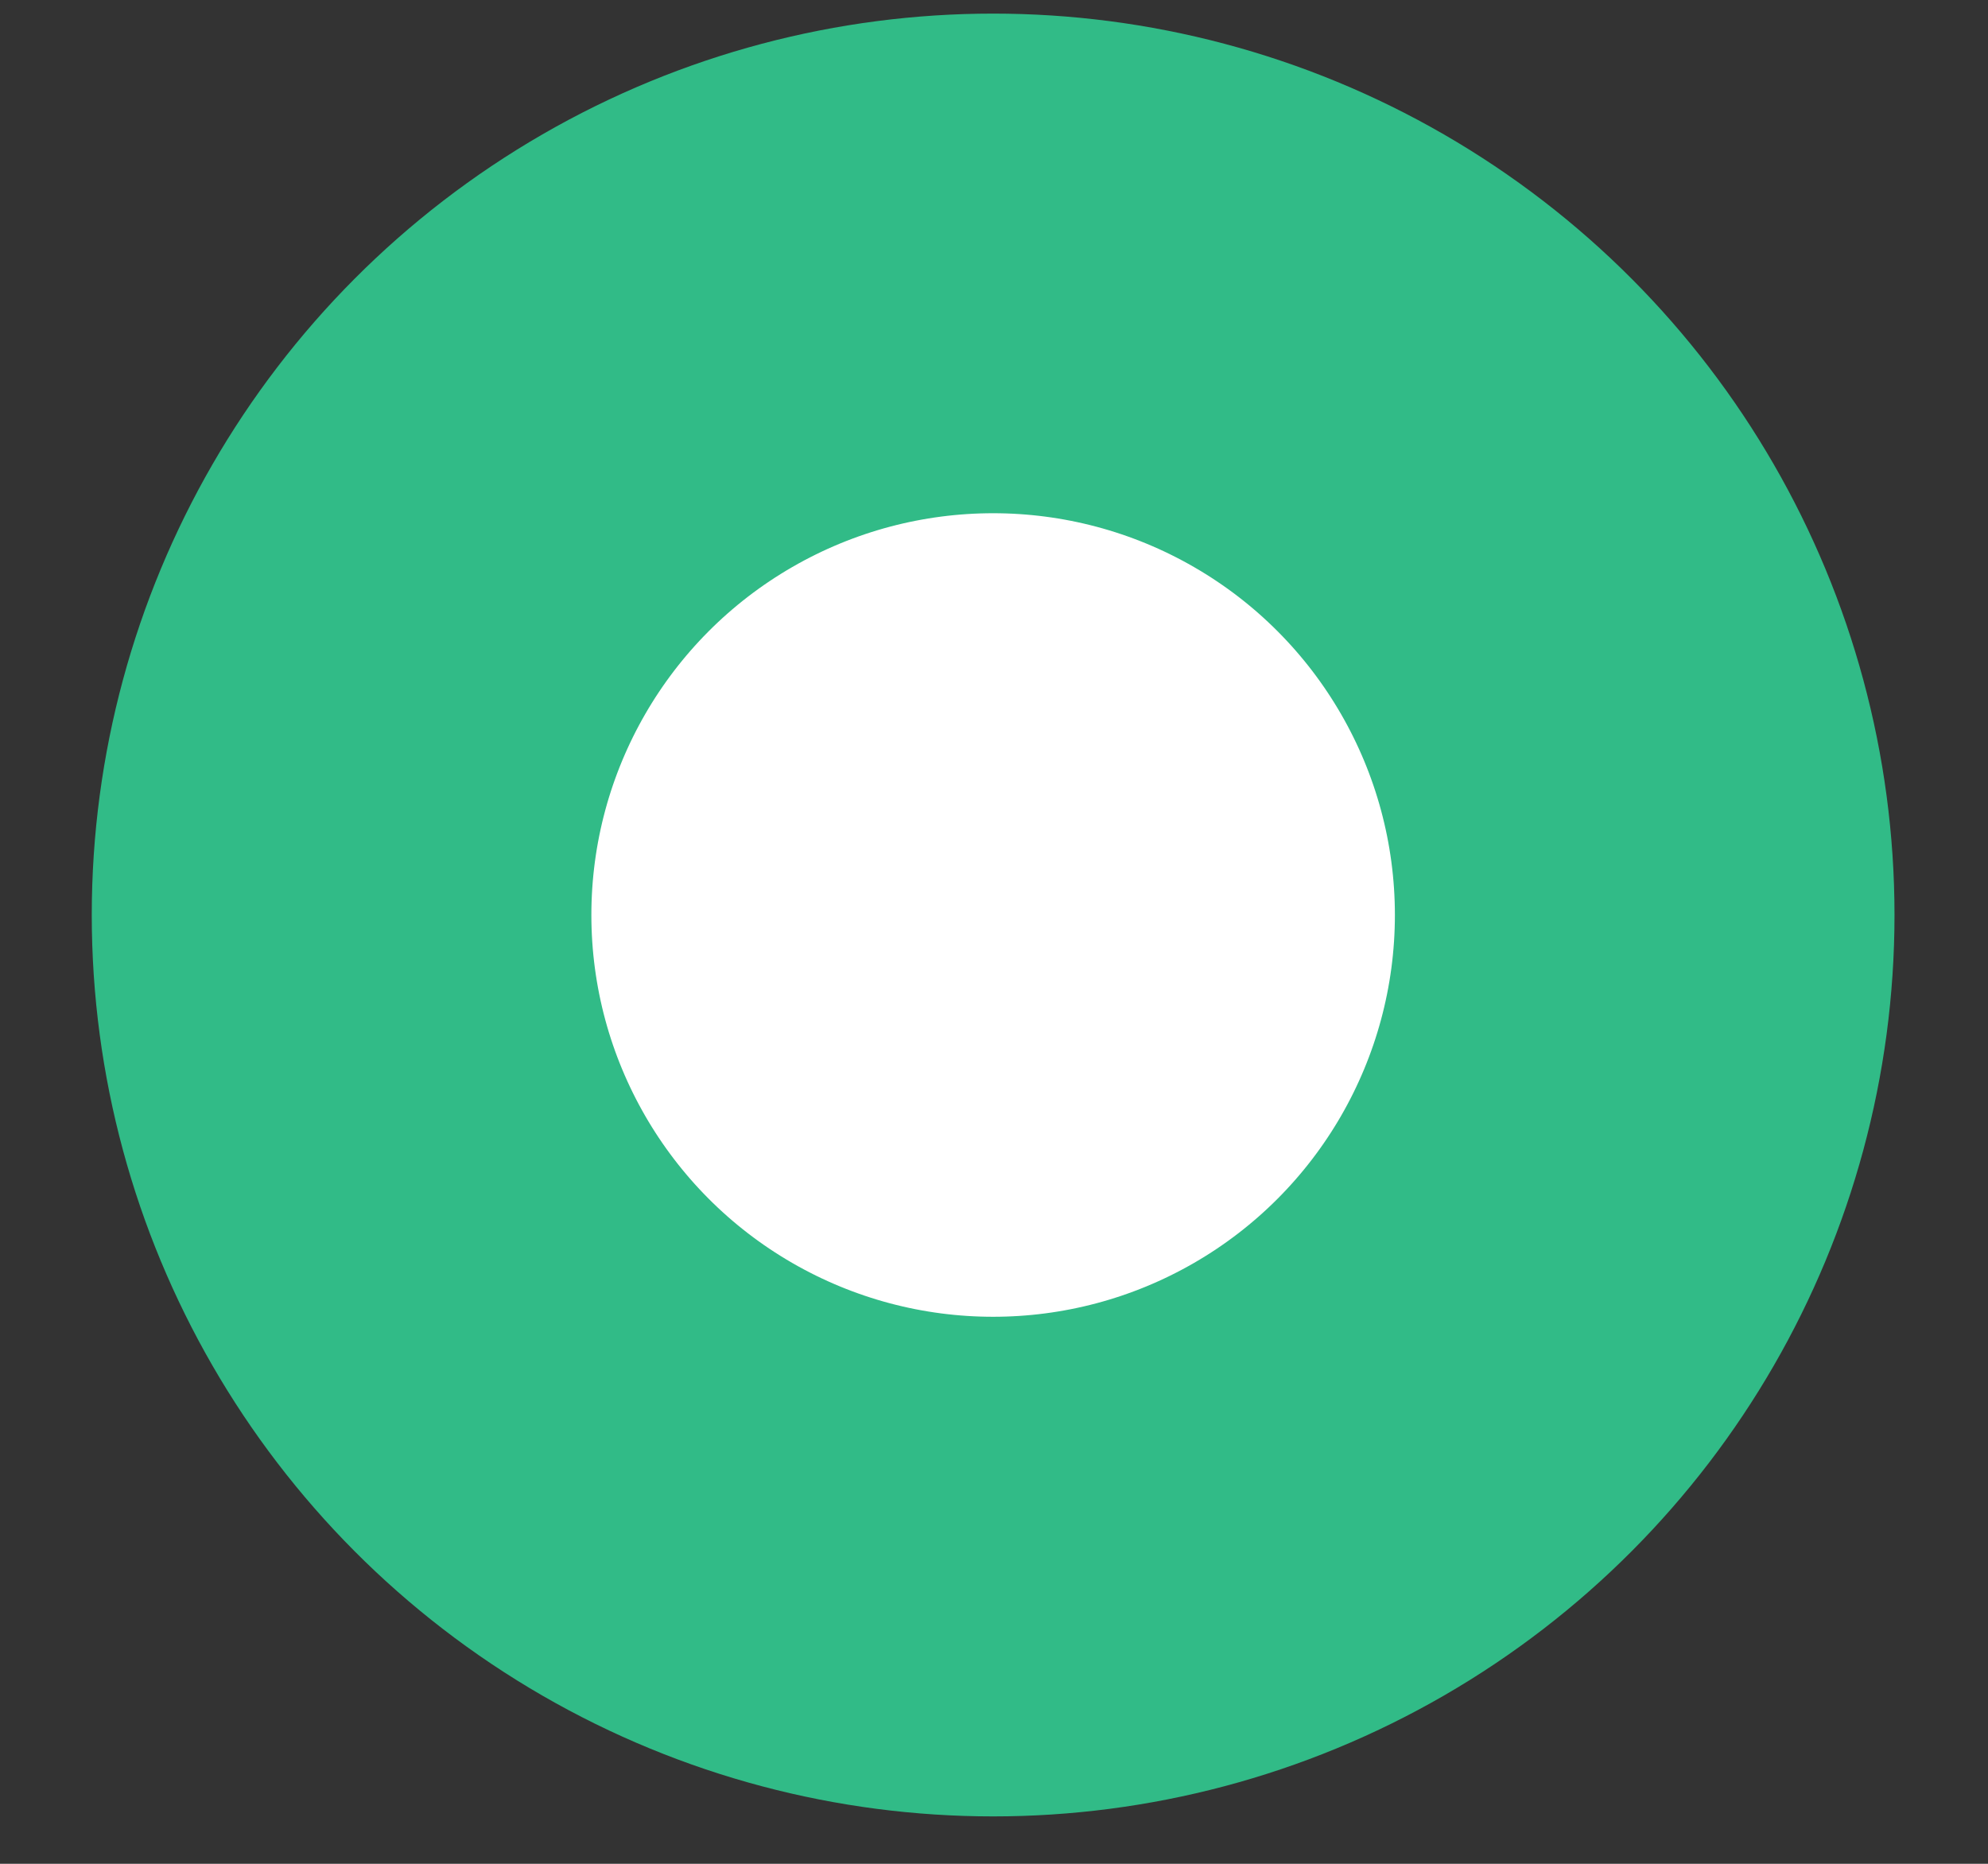 <?xml version="1.0" encoding="UTF-8"?> <svg xmlns="http://www.w3.org/2000/svg" width="16" height="15" viewBox="0 0 16 15" fill="none"><rect x="0" y="0" width="16" height="15" fill="#333333" stroke="none"/> <circle cx="7.993" cy="7.364" r="5.244" fill="white" stroke="#31BB87" stroke-width="4.021"></circle> </svg> 